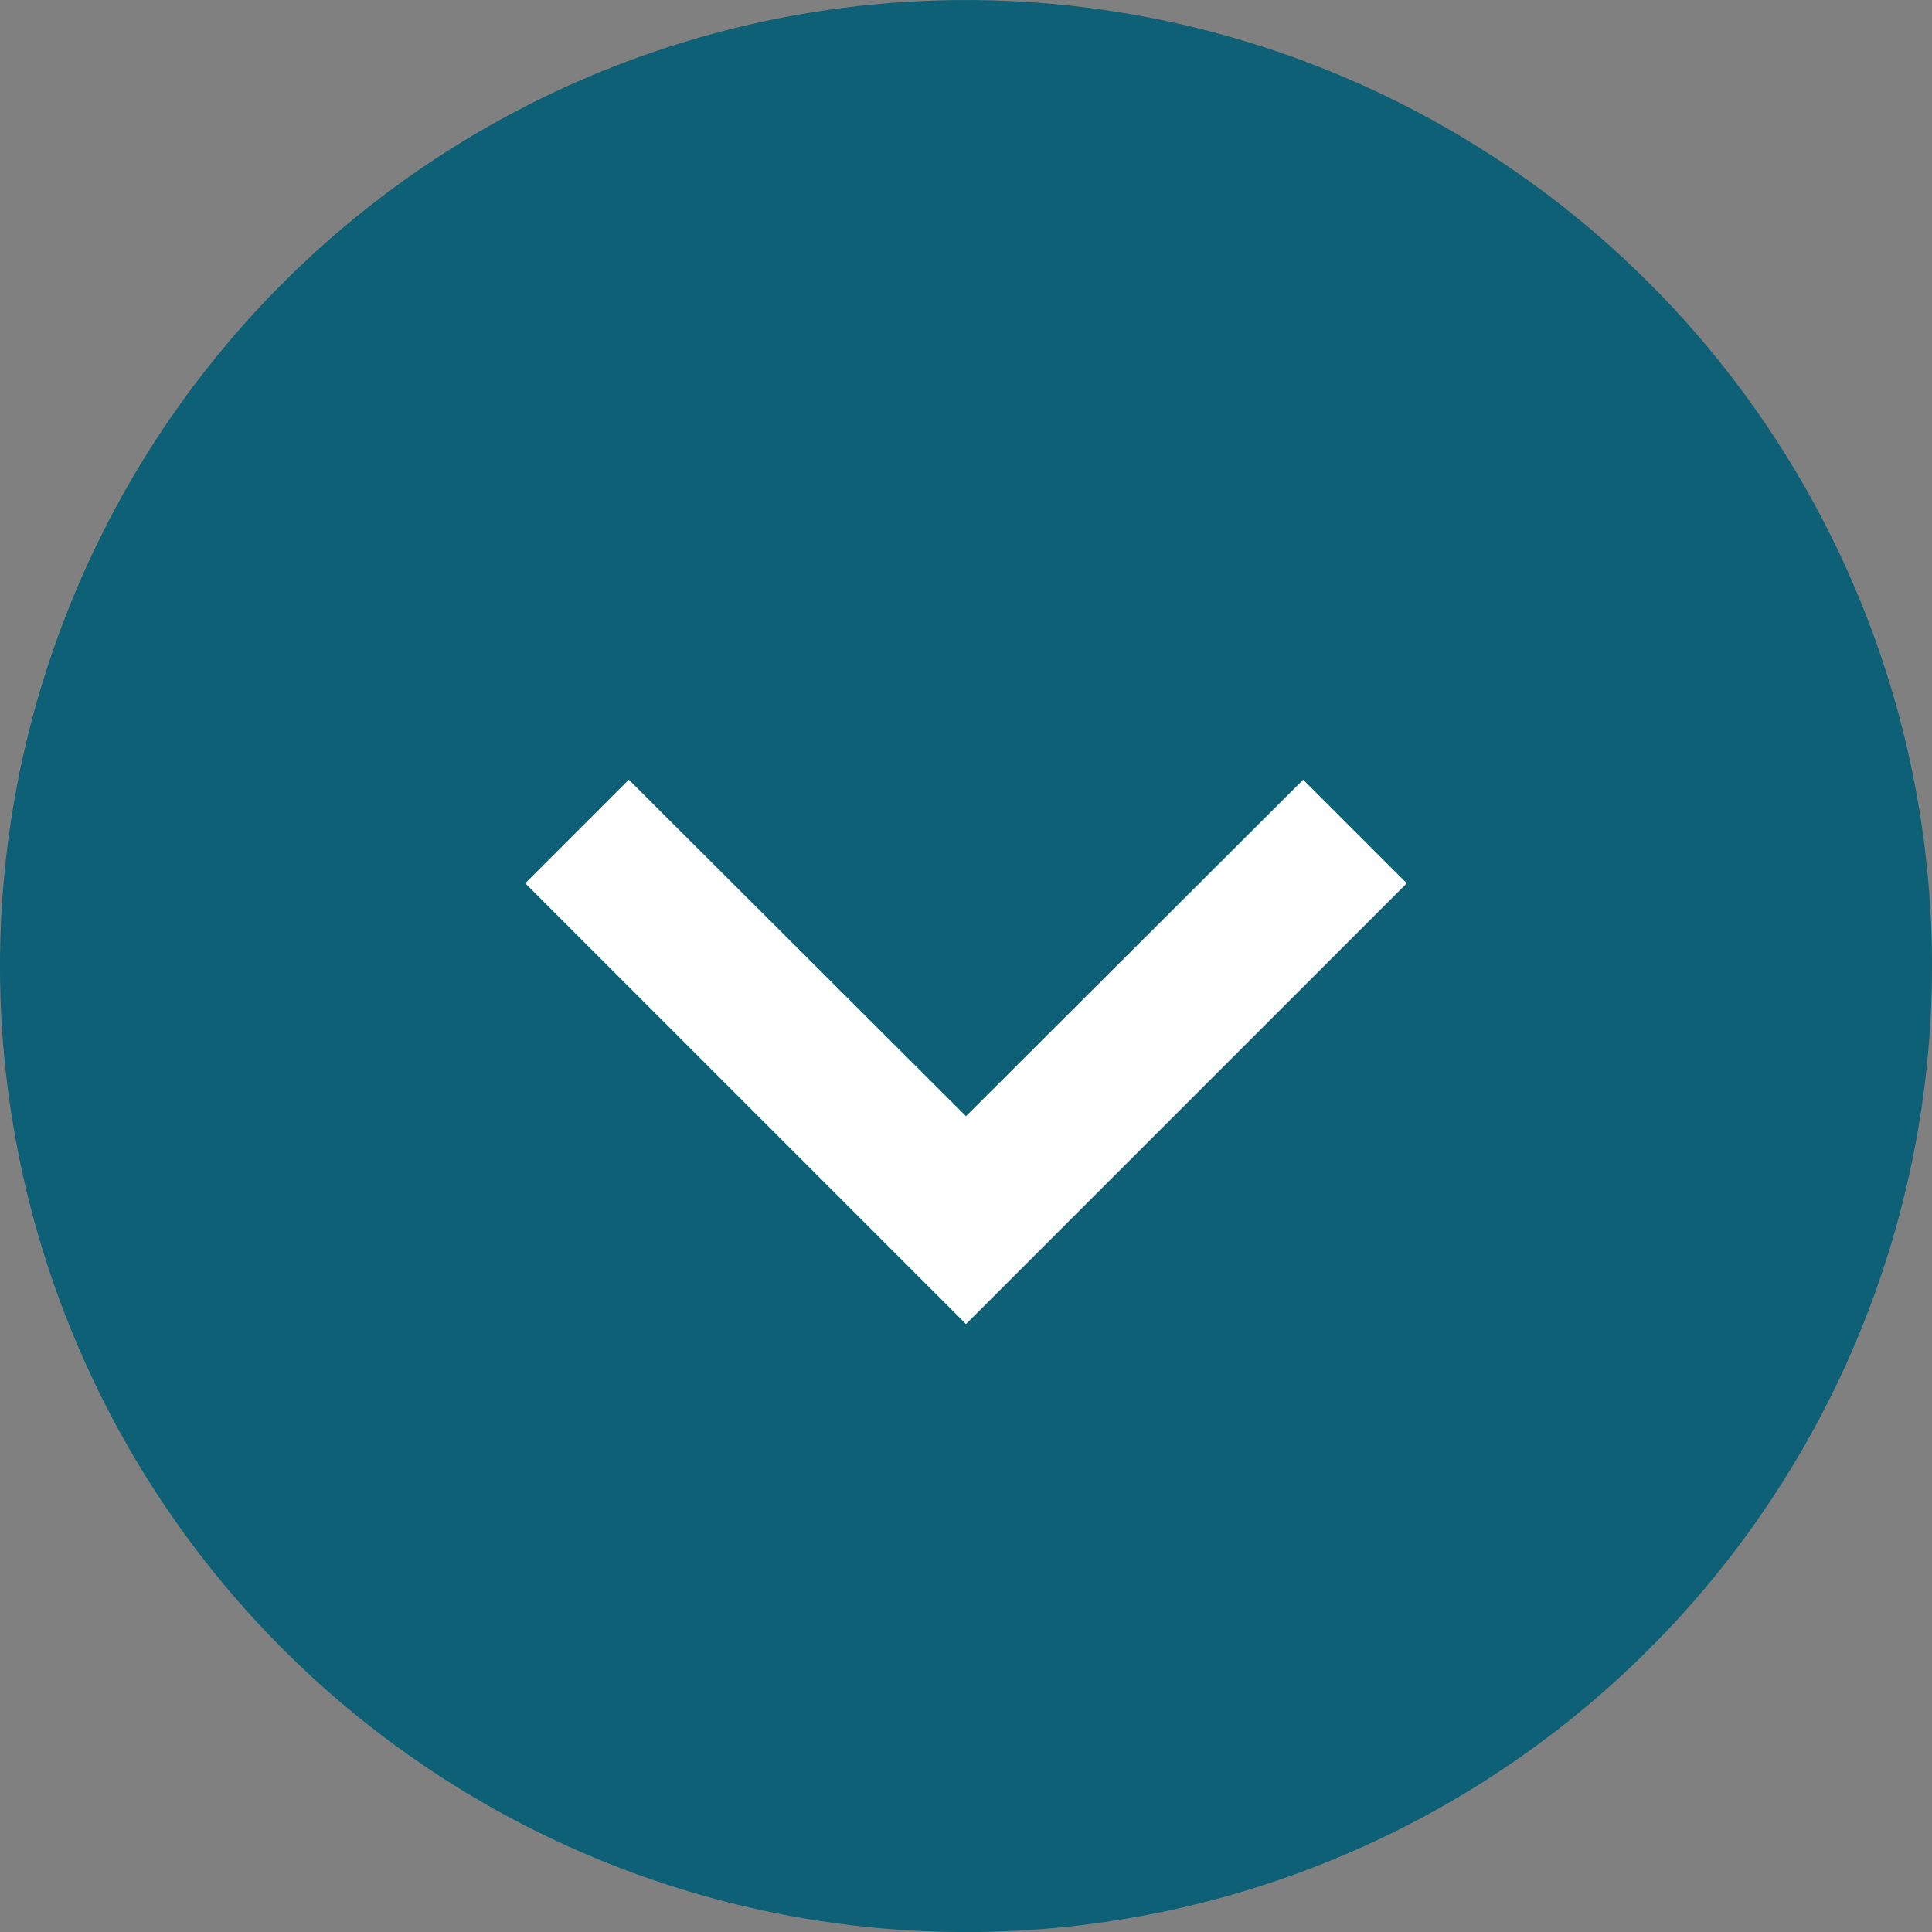 <svg xmlns="http://www.w3.org/2000/svg" width="45" height="45" viewBox="0 0 45 45"><rect x="0" y="0" width="45" height="45" fill="#808080" stroke="none"/><defs><style>.a{fill:#0d6075;}.b{fill:#fff;}</style></defs><g transform="translate(-180.5 -9616.518)"><path class="a" d="M22.5,45A22.5,22.5,0,1,0,0,22.5,22.5,22.5,0,0,0,22.5,45Z" transform="translate(225.5 9661.519) rotate(180)"/><path class="b" d="M0,18.12l7.837-7.854L0,2.413,2.413,0,12.679,10.266,2.413,20.532Z" transform="translate(213.266 9634.679) rotate(90)"/></g></svg>